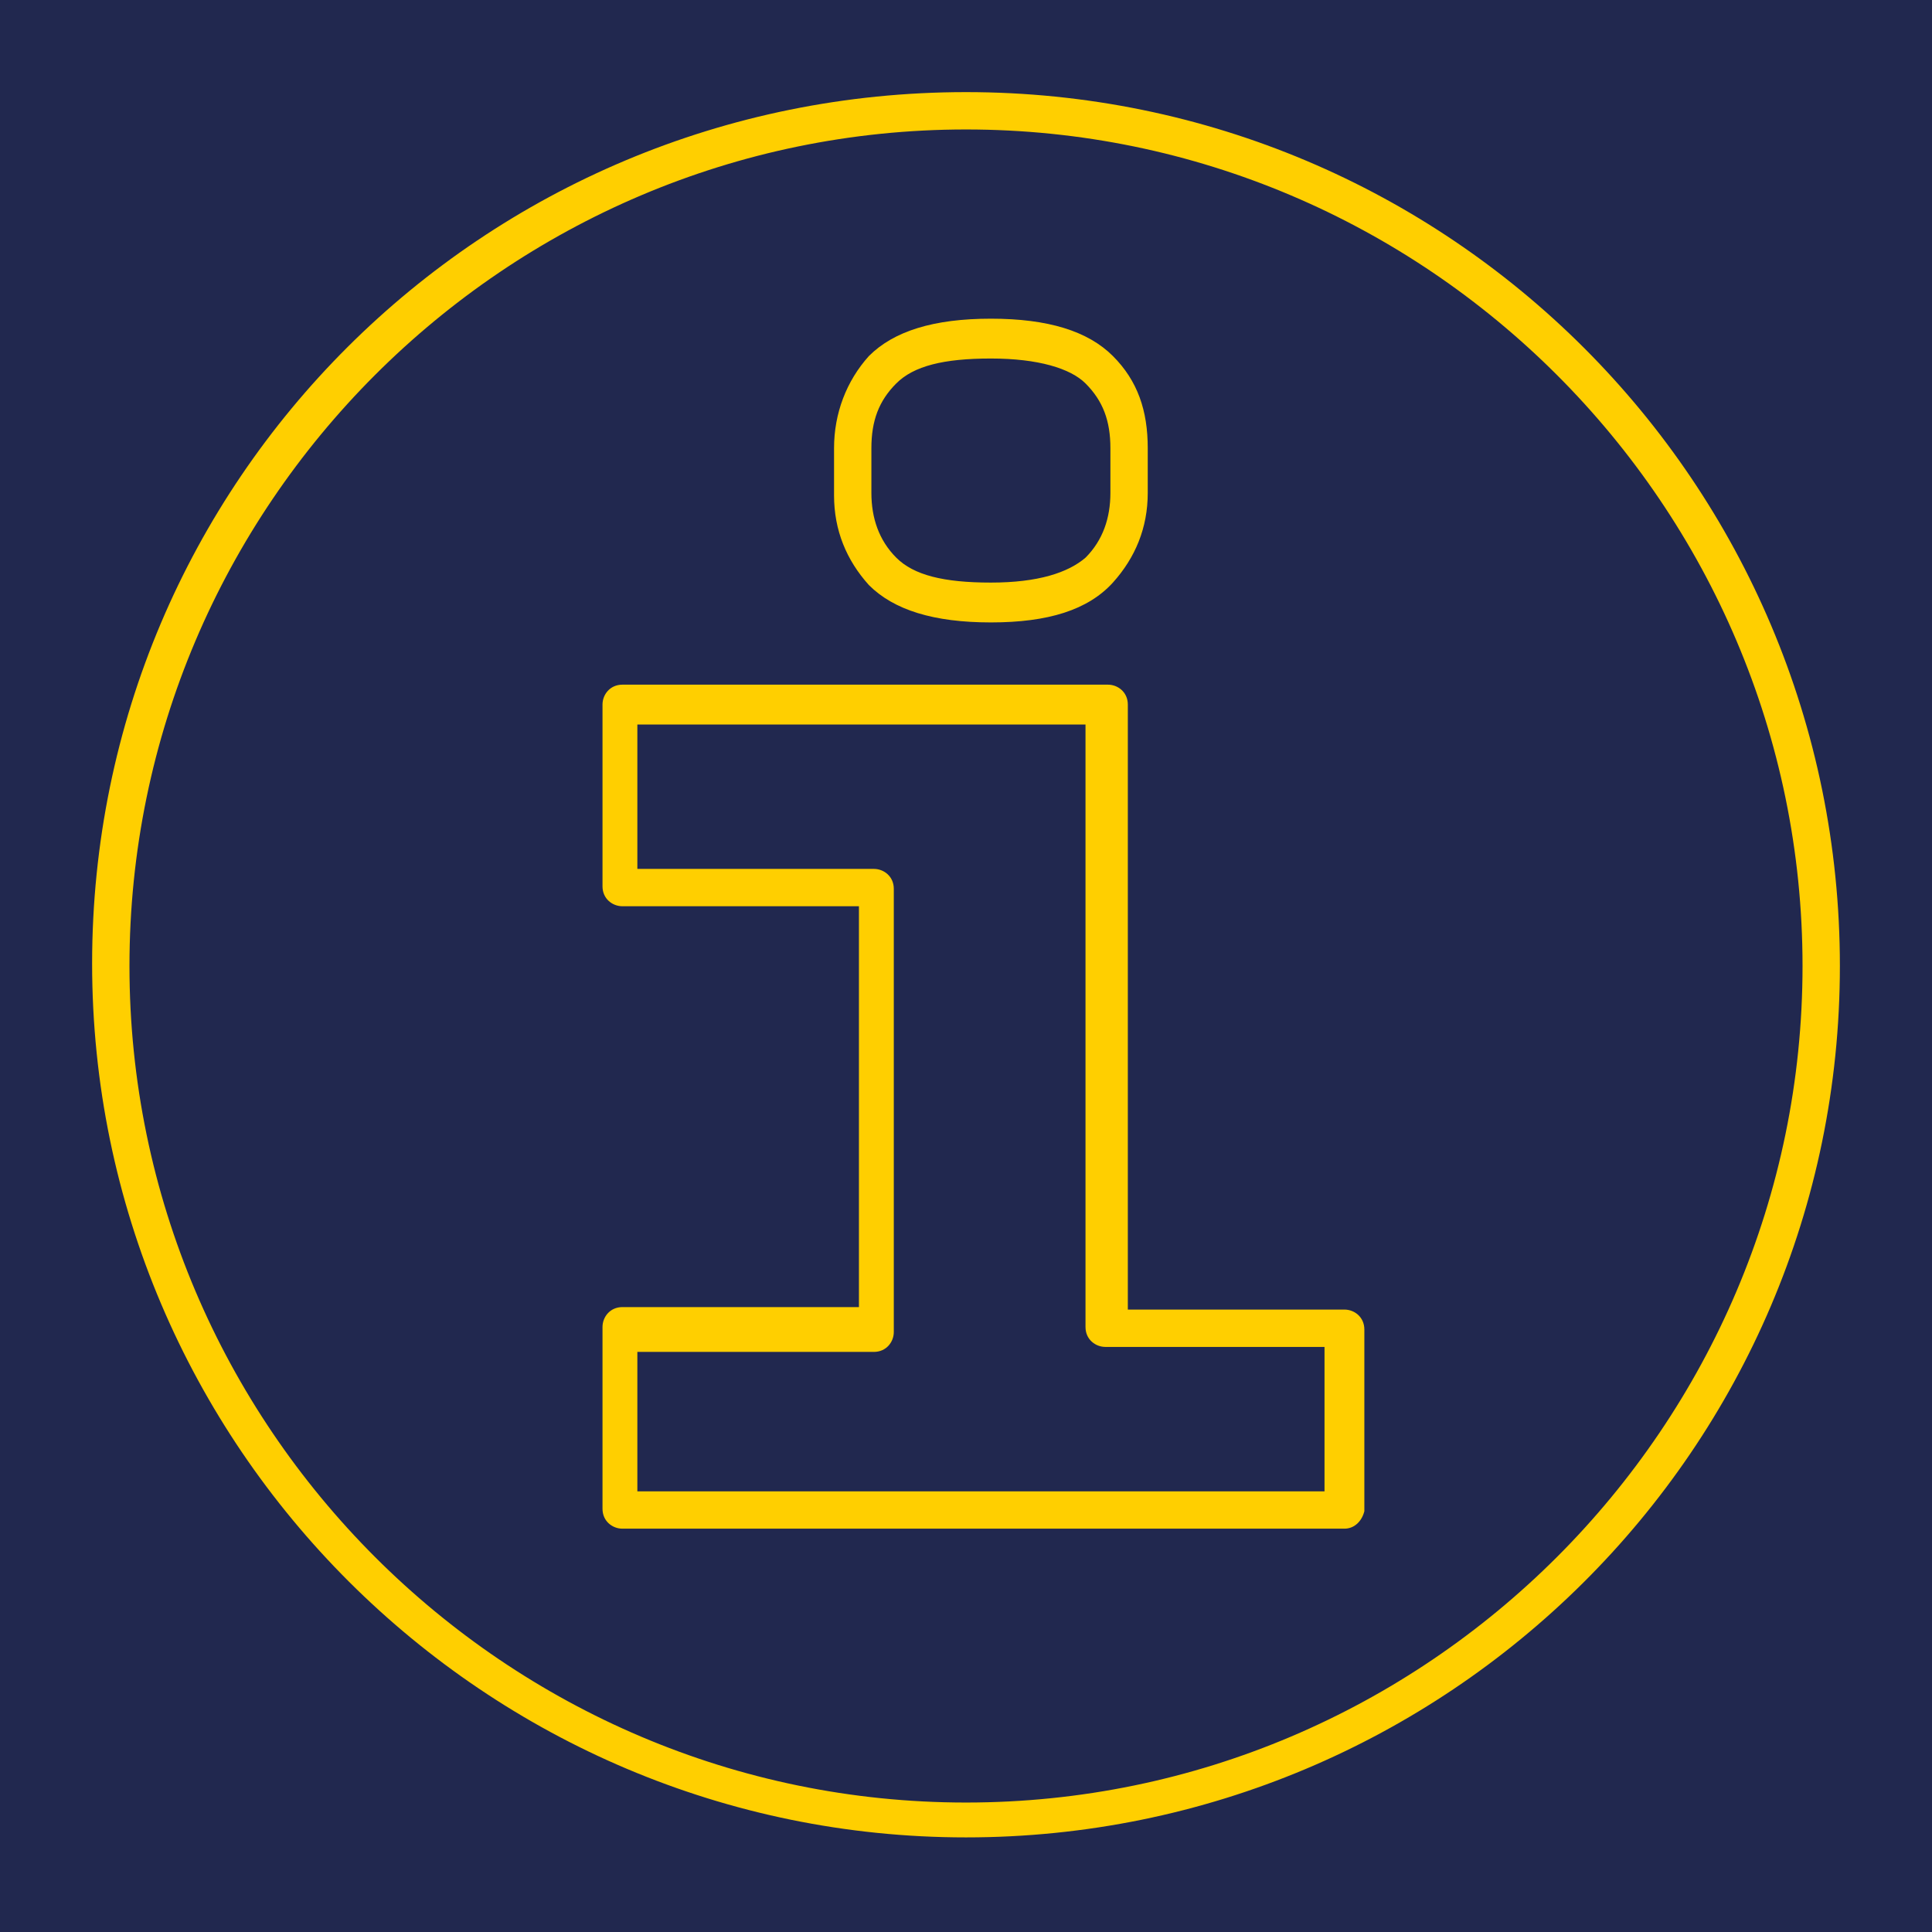<?xml version="1.0" encoding="utf-8"?>
<svg xmlns="http://www.w3.org/2000/svg" xmlns:xlink="http://www.w3.org/1999/xlink" version="1.1" id="Layer_1" x="0px" y="0px" viewBox="0 0 77.6 77.6" style="enable-background:new 0 0 77.6 77.6;">
<style type="text/css">
	.st0{fill:#21284F;}
	.st1{fill:#FFCF00;}
	.st2{clip-path:url(#SVGID_2_);fill:none;stroke:#FFCF00;stroke-miterlimit:10;}
	.st3{clip-path:url(#SVGID_4_);}
</style>
<rect x="-1.6" y="-1.6" class="st0" width="80.7" height="80.7"/>
<g>
	<g>
		<g>
			<path class="st1" d="M54,61.4h-29c-0.4,0-0.8-0.3-0.8-0.8v-7.3c0-0.4,0.3-0.8,0.8-0.8h9.5V36.4h-9.5c-0.4,0-0.8-0.3-0.8-0.8v-7.3&#xA;				c0-0.4,0.3-0.8,0.8-0.8h19.5c0.4,0,0.8,0.3,0.8,0.8v24.3H54c0.4,0,0.8,0.3,0.8,0.8v7.3C54.7,61.1,54.4,61.4,54,61.4z M25.7,59.9&#xA;				h27.5v-5.8h-8.8c-0.4,0-0.8-0.3-0.8-0.8V29.1h-18v5.8h9.5c0.4,0,0.8,0.3,0.8,0.8v17.8c0,0.4-0.3,0.8-0.8,0.8h-9.5V59.9z M39.8,25&#xA;				c-2.3,0-3.9-0.5-4.9-1.5c-0.9-1-1.4-2.2-1.4-3.6V18c0-1.4,0.5-2.7,1.4-3.7c1-1,2.6-1.5,4.9-1.5c2.3,0,3.9,0.5,4.9,1.5&#xA;				c1,1,1.4,2.2,1.4,3.7v1.8c0,1.4-0.5,2.6-1.4,3.6C43.7,24.5,42.1,25,39.8,25z M39.8,14.4c-1.9,0-3.1,0.3-3.8,1&#xA;				c-0.7,0.7-1,1.5-1,2.6v1.8c0,1,0.3,1.9,1,2.6c0.7,0.7,1.9,1,3.8,1c1.9,0,3.1-0.4,3.8-1c0.7-0.7,1-1.6,1-2.6V18&#xA;				c0-1.1-0.3-1.9-1-2.6C43,14.8,41.7,14.4,39.8,14.4z"/>
		</g>
	</g>
	<g>
		<g>
			<path class="st1" d="M38.8,73.8c-19.3,0-35.1-15.7-35.1-35.1S19.4,3.7,38.8,3.7s35.1,15.7,35.1,35.1S58.1,73.8,38.8,73.8z&#xA;				 M38.8,5.2C20.3,5.2,5.2,20.3,5.2,38.8s15.1,33.6,33.6,33.6s33.6-15.1,33.6-33.6S57.3,5.2,38.8,5.2z"/>
		</g>
	</g>
</g>
</svg>